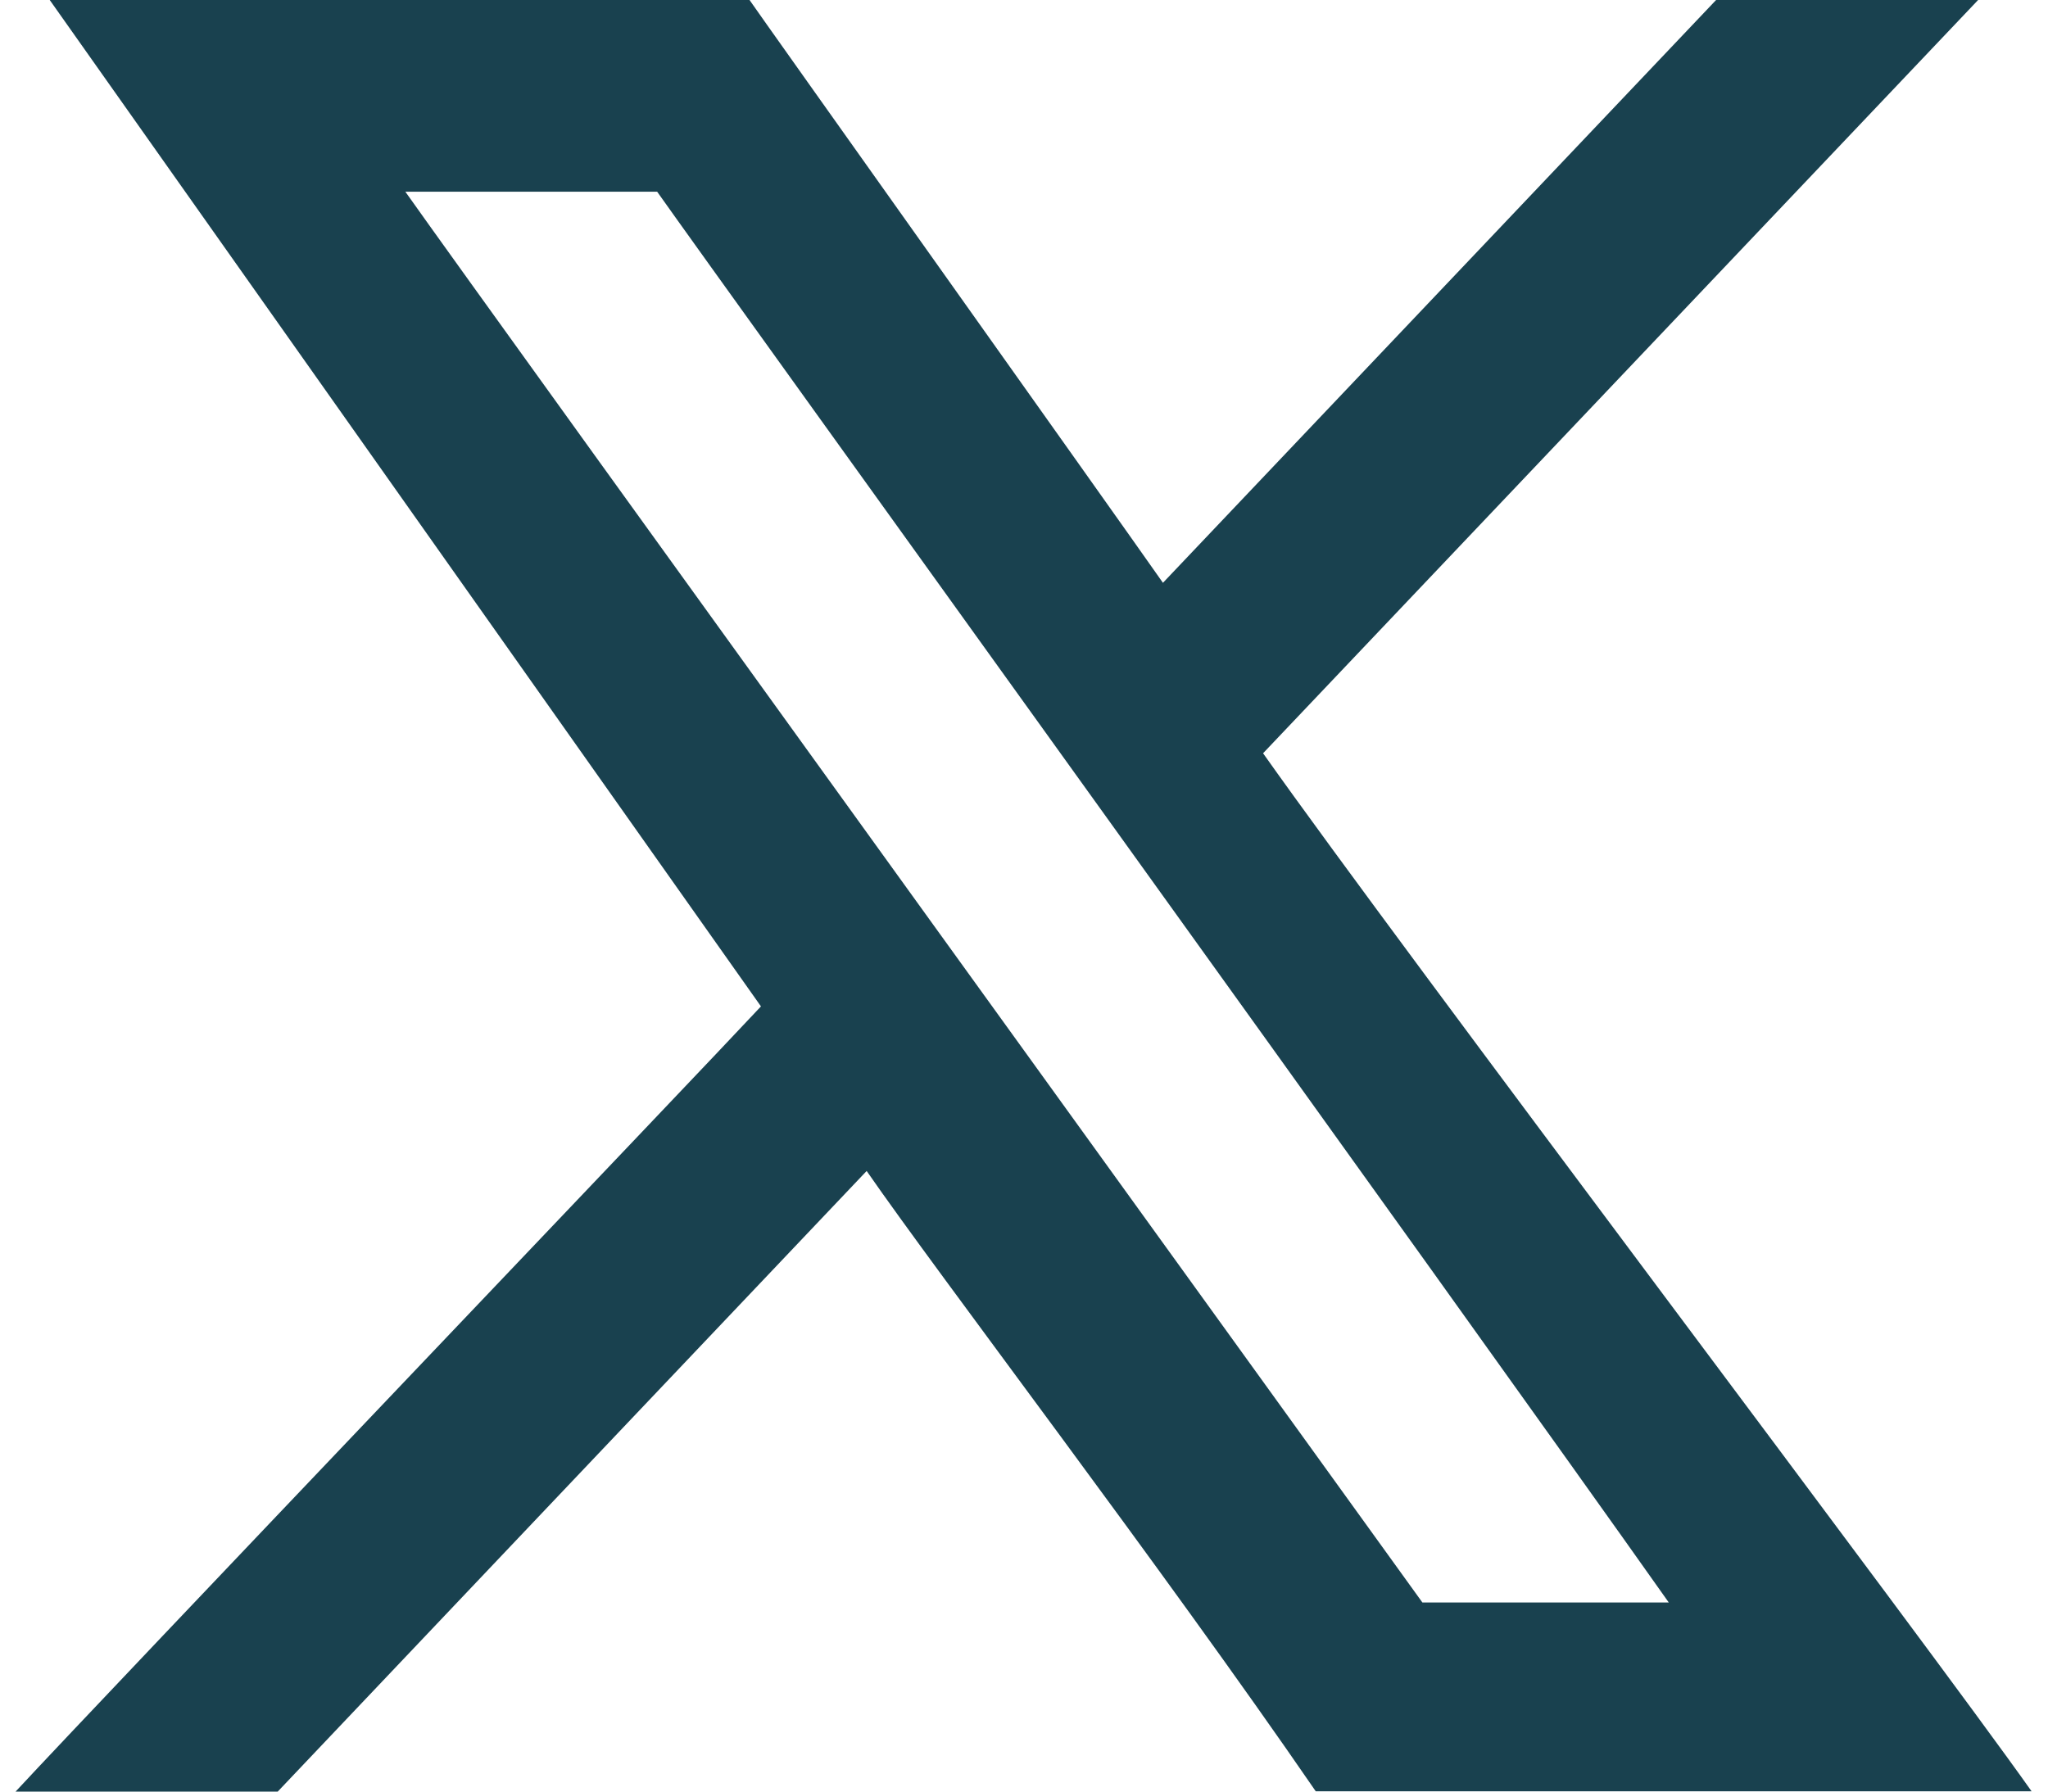 <svg width="64" height="56" viewBox="0 0 64 56" fill="none" xmlns="http://www.w3.org/2000/svg">
<path fill-rule="evenodd" clip-rule="evenodd" d="M44.45 50.089C43.982 49.425 15.243 9.642 12.667 5.992H20.536C22.679 9.025 45.555 40.756 52.149 50.089H44.454H44.45ZM0.487 56H8.679C12.799 51.652 22.203 41.745 27.083 36.601C29.323 39.843 36.304 48.984 41.117 55.991H63.487C60.175 51.306 43.837 29.722 39.471 23.545C46.103 16.559 54.542 7.667 61.816 0C61.166 0 53.641 0 53.628 0C52.557 1.131 39.658 14.722 36.342 18.217C34.748 15.943 23.665 0.364 23.423 0H1.554C3.505 2.763 21.318 27.97 23.78 31.457C21.956 33.418 3.339 52.925 0.487 56Z" fill="#19414F"/>
</svg>
